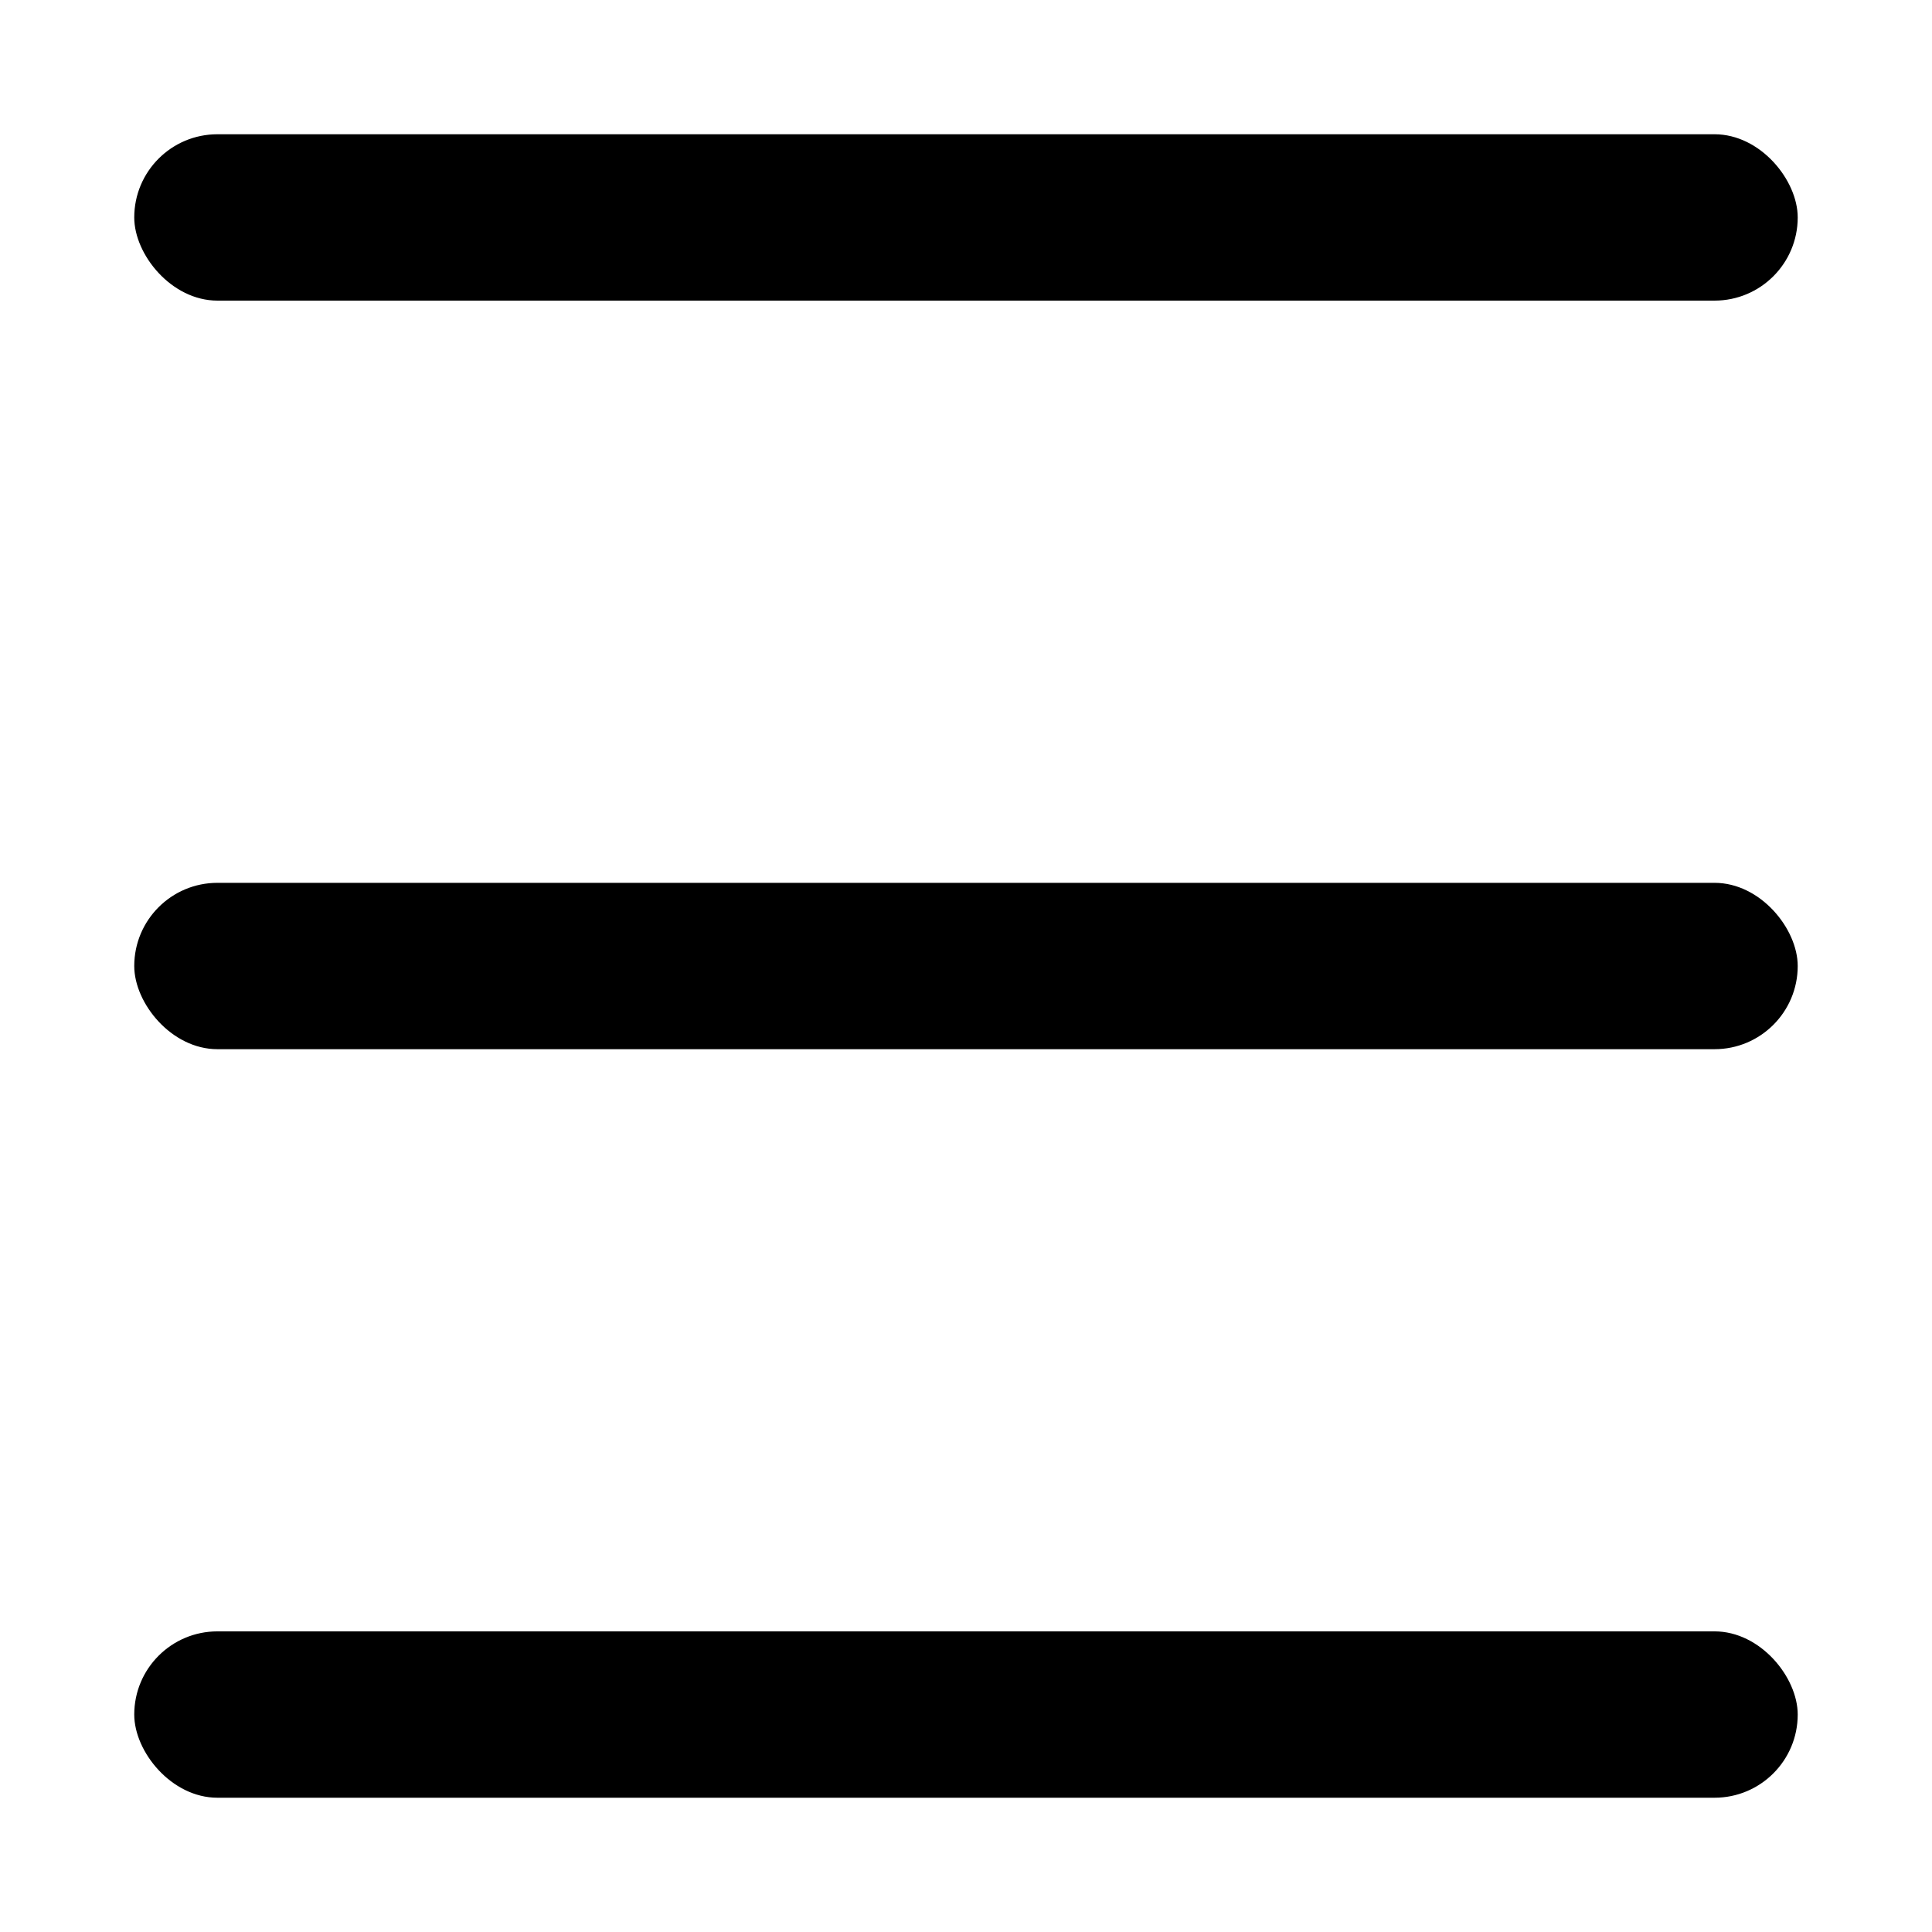 <?xml version="1.0" encoding="UTF-8"?>
<!-- Uploaded to: ICON Repo, www.iconrepo.com, Generator: ICON Repo Mixer Tools -->
<svg fill="#000000" width="800px" height="800px" version="1.1" viewBox="144 144 512 512" xmlns="http://www.w3.org/2000/svg">
 <g>
  <path d="m201.62 377.96h396.75c12.172 0 22.043 12.172 22.043 22.043 0 12.172-9.867 22.043-22.043 22.043h-396.75c-12.172 0-22.043-12.172-22.043-22.043 0-12.172 9.867-22.043 22.043-22.043z"/>
  <path d="m201.62 576.33h396.75c12.172 0 22.043 12.172 22.043 22.043 0 12.172-9.867 22.043-22.043 22.043h-396.75c-12.172 0-22.043-12.172-22.043-22.043 0-12.172 9.867-22.043 22.043-22.043z"/>
  <path d="m201.62 179.58h396.75c12.172 0 22.043 12.172 22.043 22.043 0 12.172-9.867 22.043-22.043 22.043h-396.75c-12.172 0-22.043-12.172-22.043-22.043 0-12.172 9.867-22.043 22.043-22.043z"/>
 </g>
</svg>